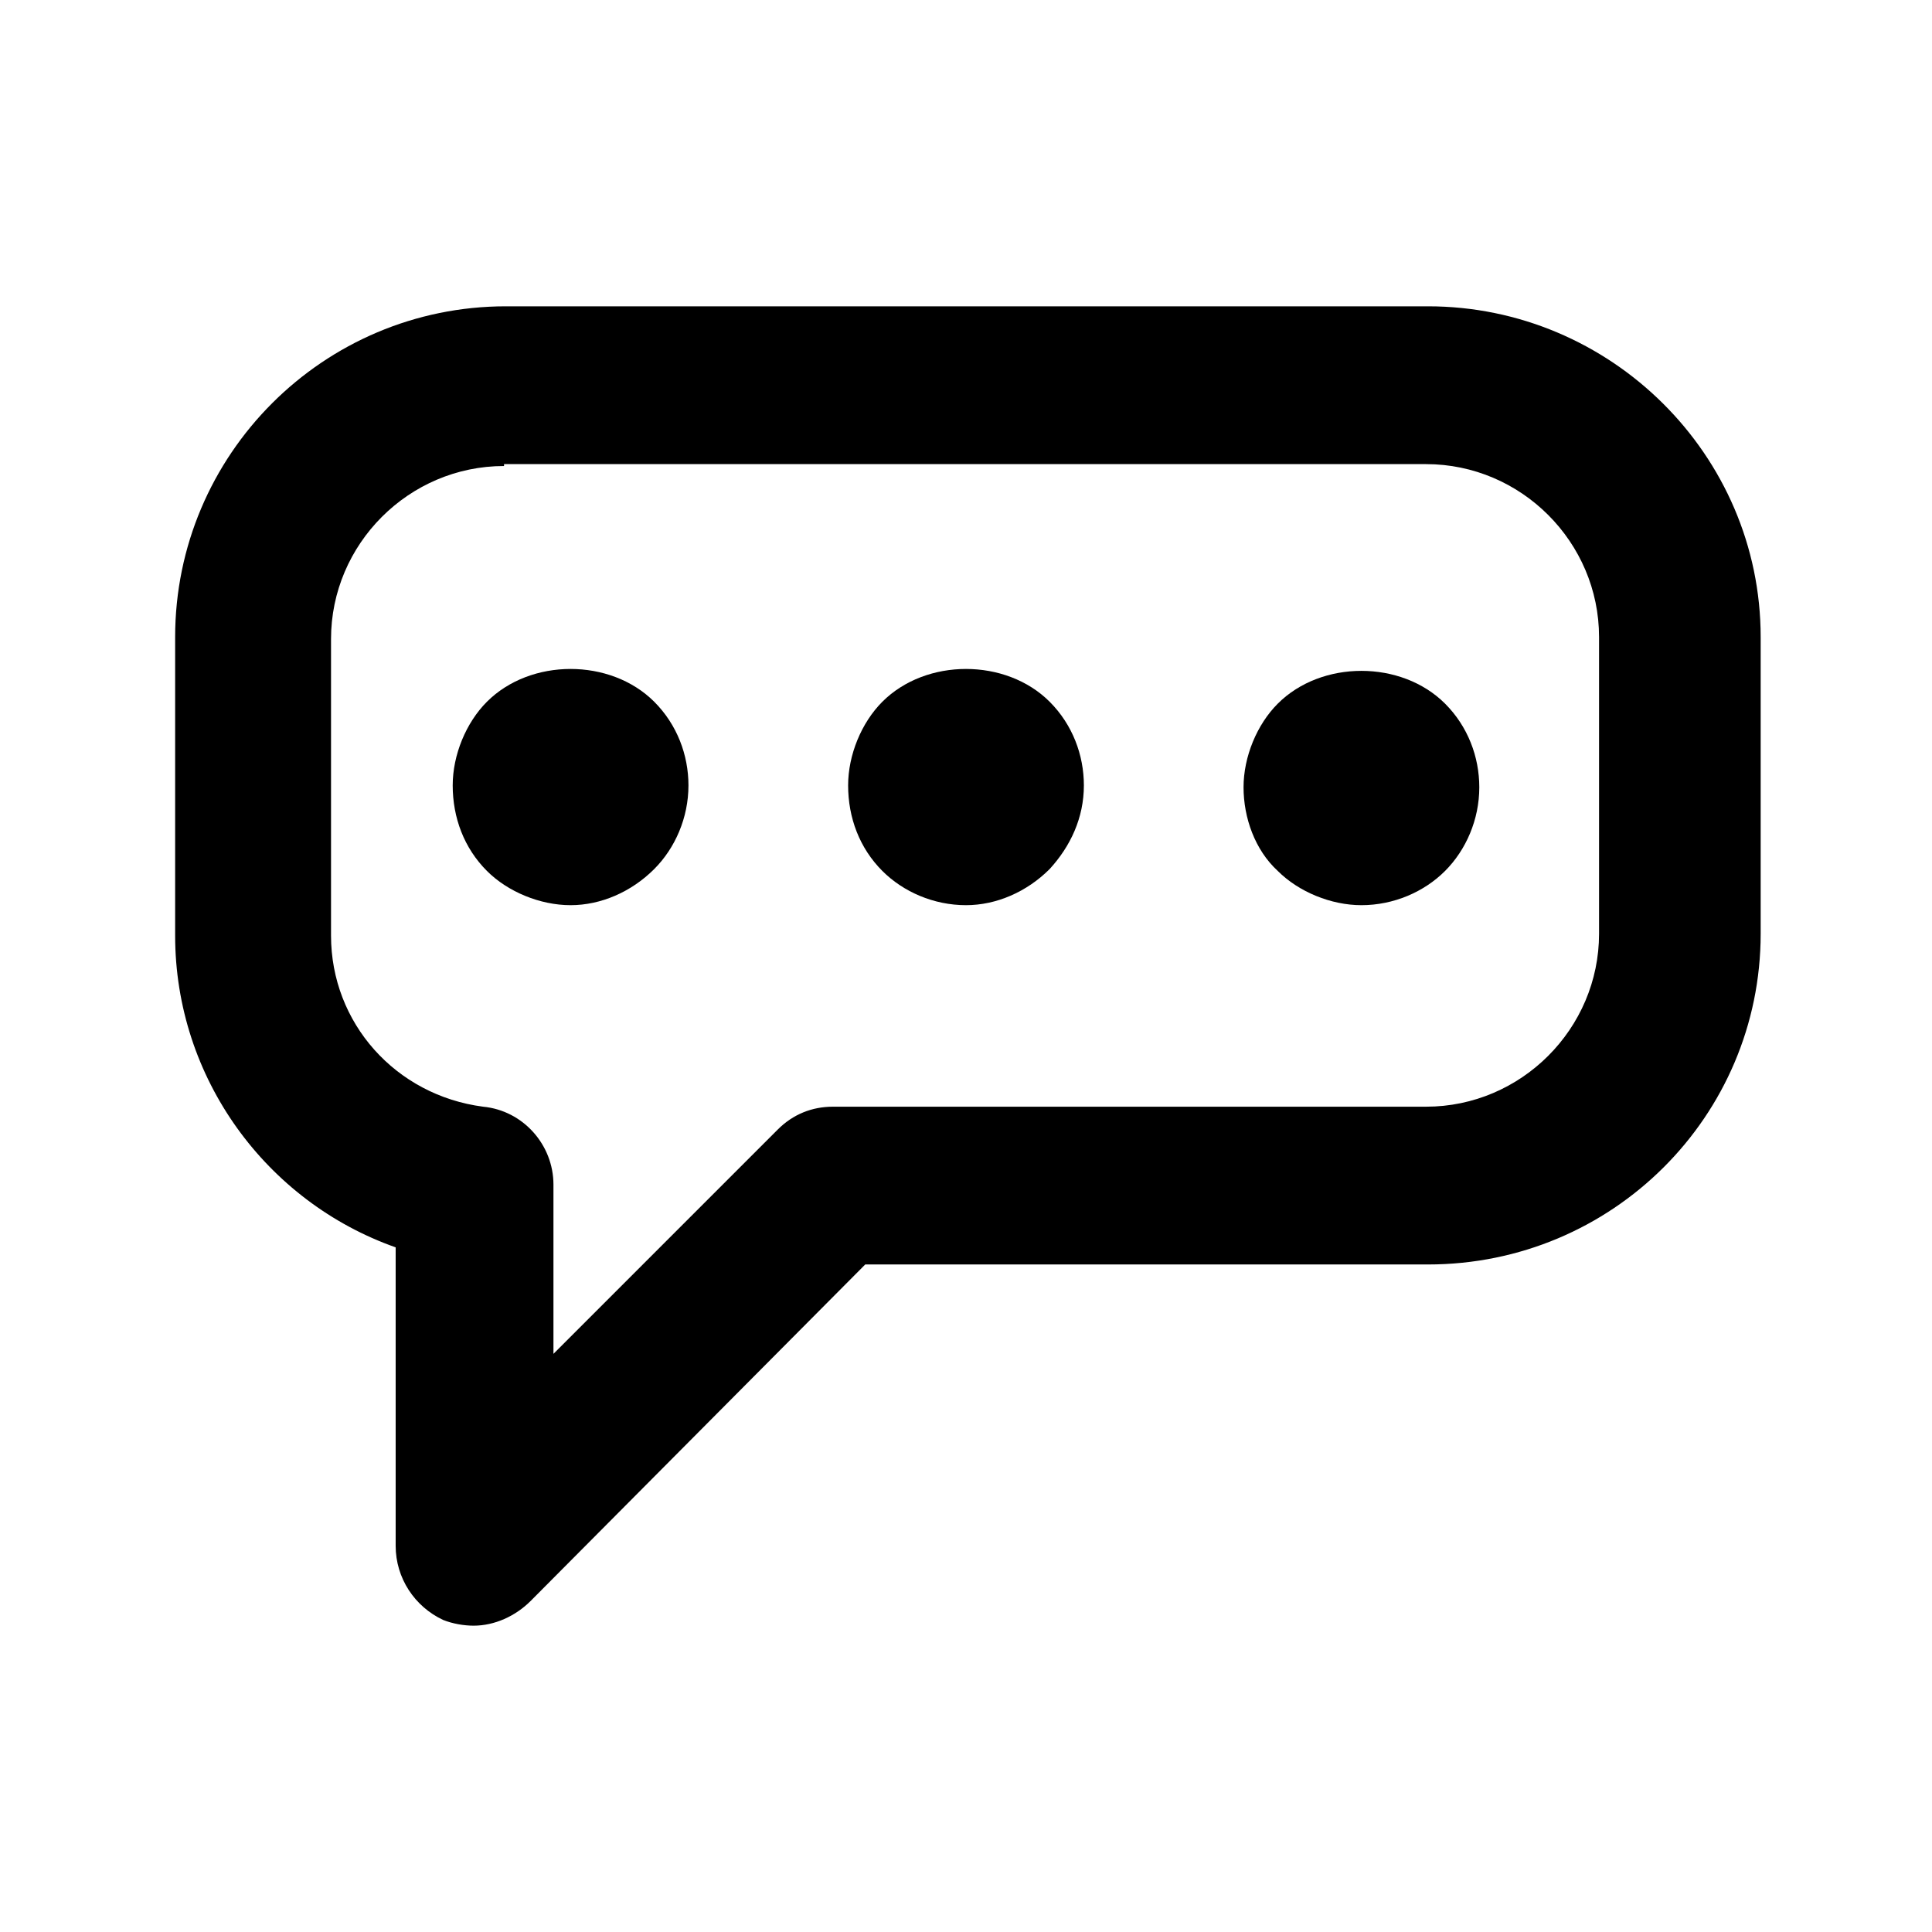 <?xml version="1.0" encoding="UTF-8"?>
<!-- Uploaded to: ICON Repo, www.svgrepo.com, Generator: ICON Repo Mixer Tools -->
<svg fill="#000000" width="800px" height="800px" version="1.1" viewBox="144 144 512 512" xmlns="http://www.w3.org/2000/svg">
 <g>
  <path d="m269.51 574.82c-2.519 0-5.543-0.504-8.062-1.512-7.555-3.527-12.594-11.082-12.594-19.648v-79.098c-34.258-12.09-58.441-44.84-58.441-82.625v-79.098c0-48.367 39.297-87.664 87.664-87.664h244.35c48.367 0 88.168 39.297 88.168 87.664v78.594c0 48.367-39.297 87.664-88.168 87.664h-149.13l-88.672 89.172c-4.031 4.031-9.57 6.551-15.113 6.551zm8.062-307.32c-25.191 0-45.848 20.656-45.848 45.848v78.594c0 23.176 17.129 42.32 40.305 45.344 10.578 1.008 18.641 10.078 18.641 20.656v44.84l59.449-59.449c4.031-4.031 9.07-6.047 14.609-6.047h157.19c25.191 0 45.848-20.656 45.848-45.848v-78.594c0-25.191-20.656-45.848-45.848-45.848h-244.34z"/>
  <path d="m295.21 383.88c-8.062 0-16.625-3.527-22.168-9.07-6.047-6.047-9.07-14.105-9.07-22.672 0-8.062 3.527-16.625 9.07-22.168 11.586-11.586 32.746-11.586 44.336 0 6.047 6.047 9.07 14.105 9.07 22.168 0 8.566-3.527 16.625-9.07 22.168-6.047 6.051-14.109 9.574-22.168 9.574z"/>
  <path d="m400 383.88c-8.566 0-16.625-3.527-22.168-9.07-6.047-6.047-9.07-14.105-9.07-22.672 0-8.062 3.527-16.625 9.07-22.168 11.586-11.586 32.746-11.586 44.336 0 6.047 6.047 9.07 14.105 9.07 22.168 0 8.566-3.527 16.121-9.07 22.168-6.047 6.051-14.109 9.574-22.168 9.574z"/>
  <path d="m504.79 383.88c-8.062 0-16.625-3.527-22.168-9.07-6.047-5.543-9.07-14.105-9.07-22.168s3.527-16.625 9.07-22.168c11.586-11.586 32.746-11.586 44.336 0 6.047 6.047 9.07 14.105 9.07 22.168 0 8.566-3.527 16.625-9.07 22.168-5.539 5.547-13.602 9.07-22.168 9.07z"/>
 </g>
</svg>